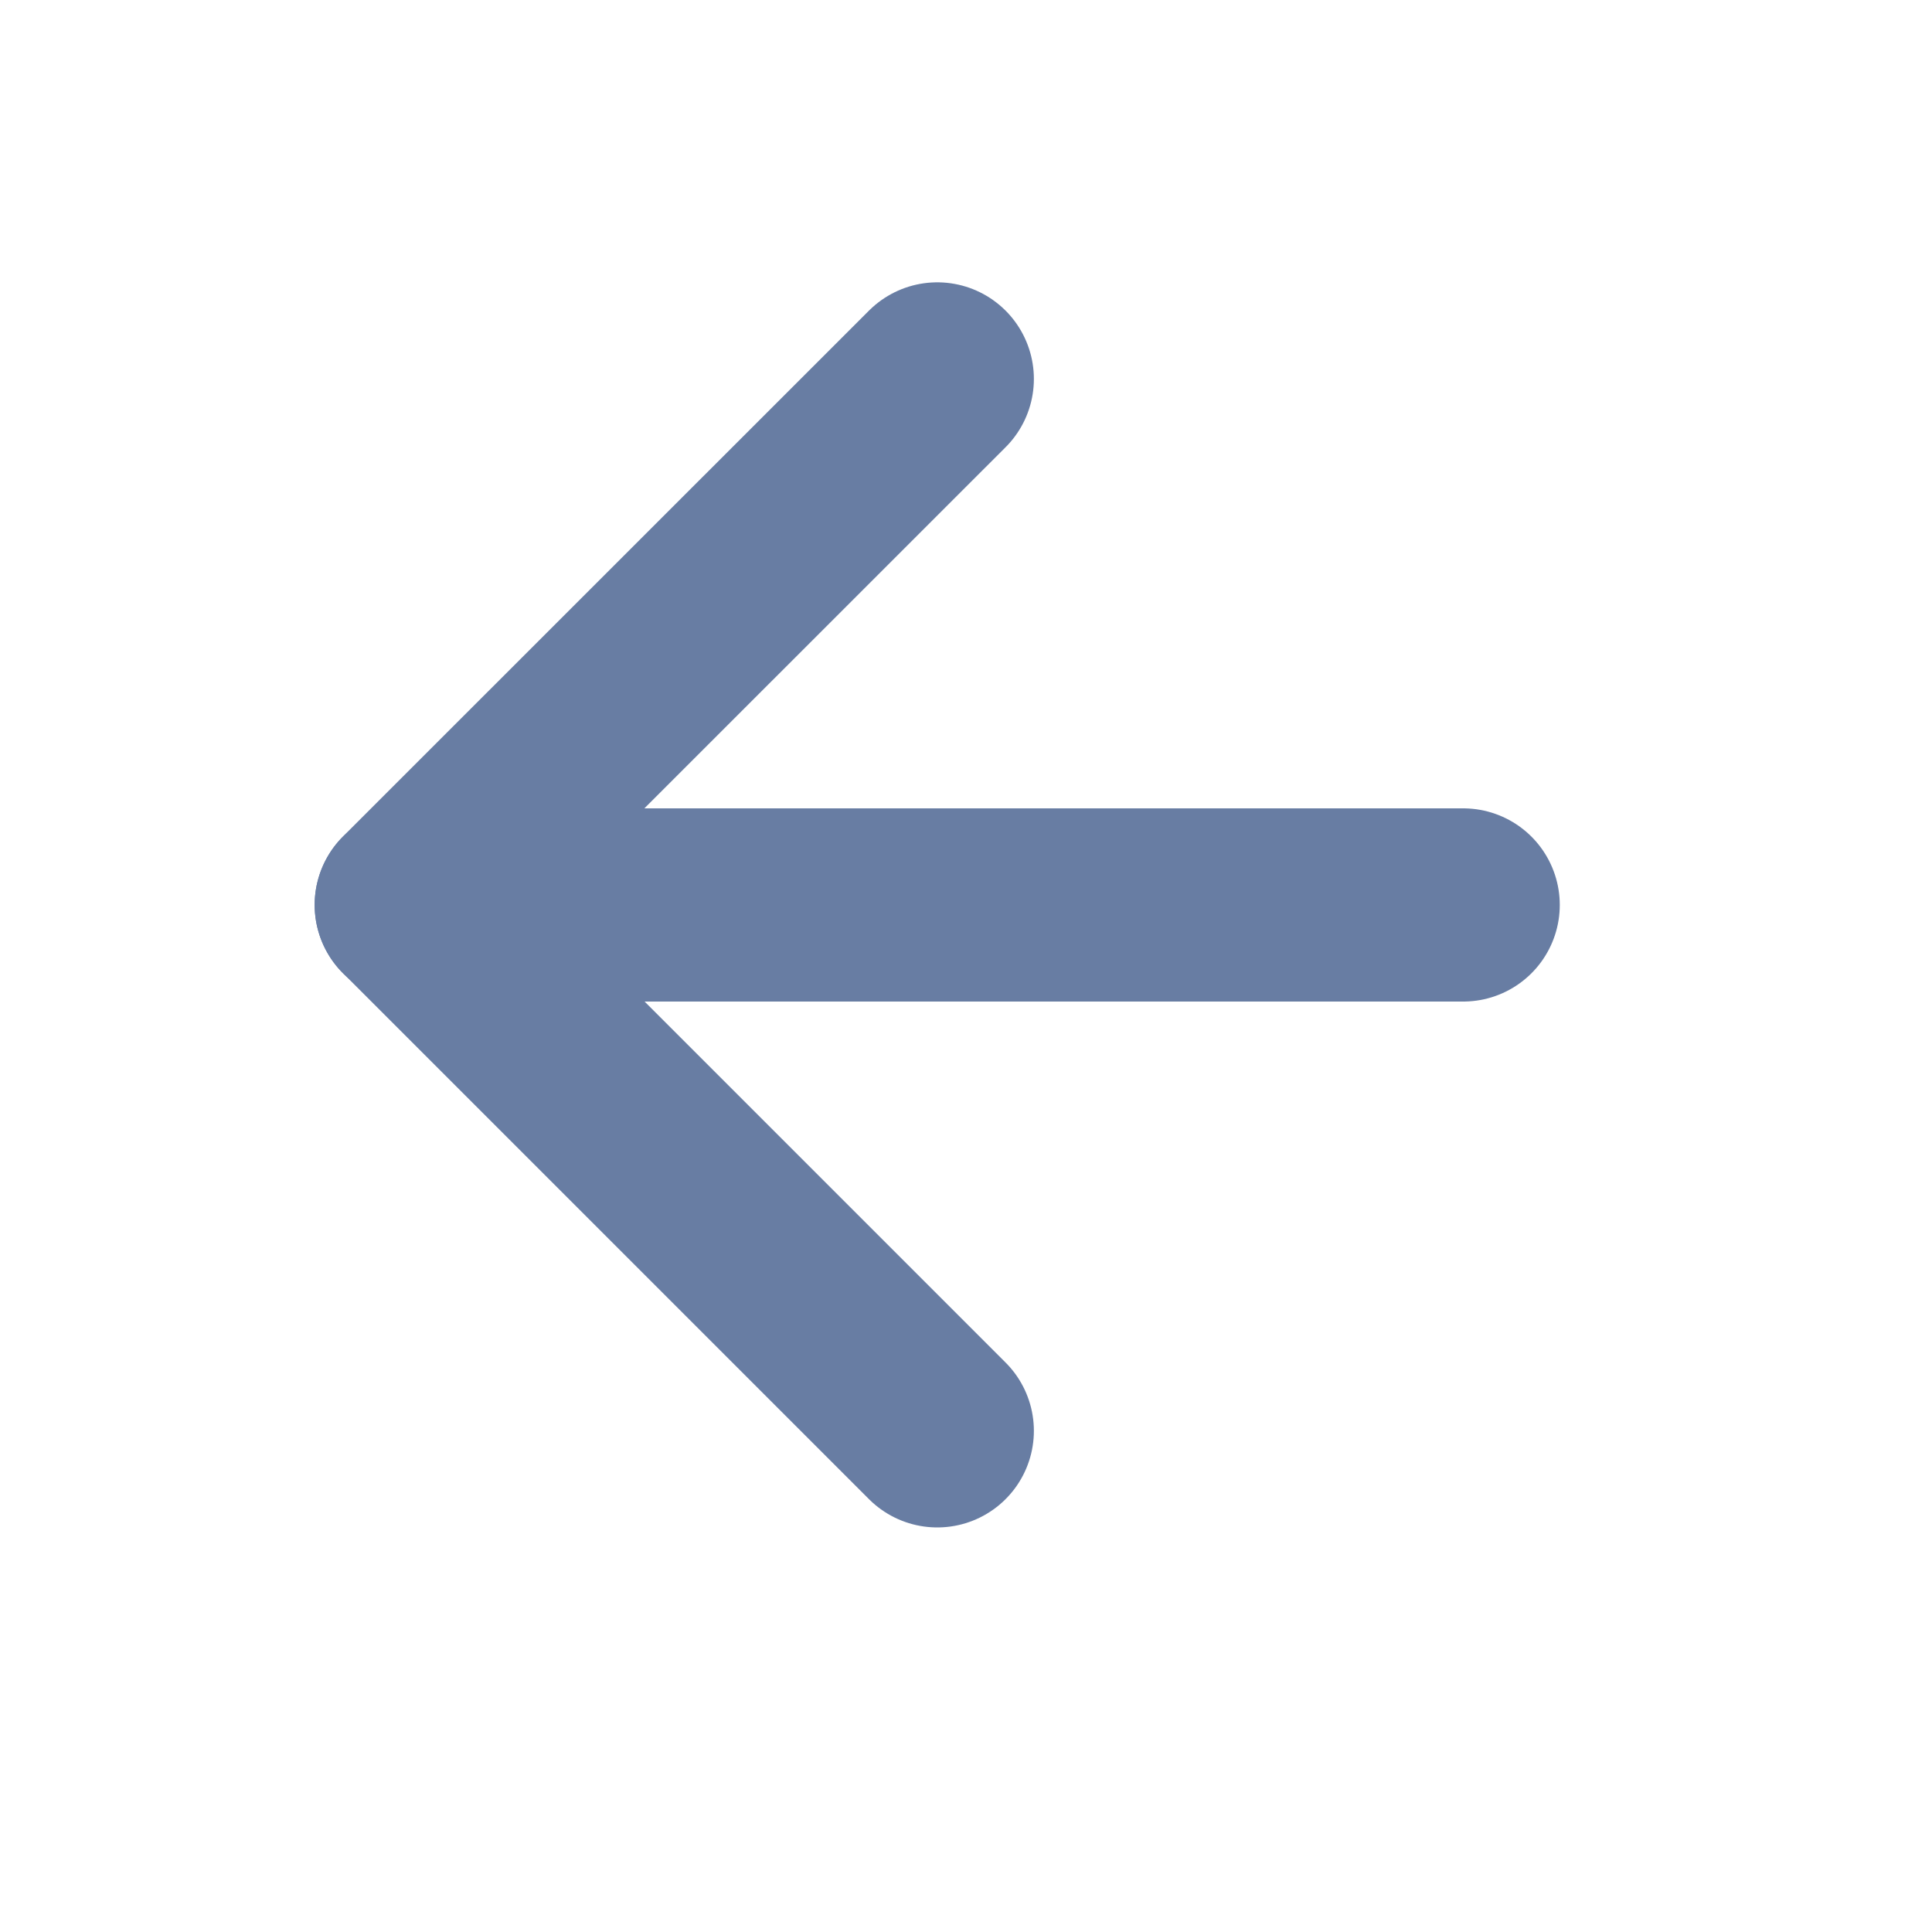 <svg width="15" height="15" viewBox="0 0 15 15" fill="none" xmlns="http://www.w3.org/2000/svg">
<path d="M11.36 7.026H3.193" stroke="#687DA3" stroke-width="1.5" stroke-linecap="round" stroke-linejoin="round"/>
<path d="M7.277 11.109L3.193 7.025L7.277 2.942" stroke="#687DA3" stroke-width="1.5" stroke-linecap="round" stroke-linejoin="round"/>
</svg>
